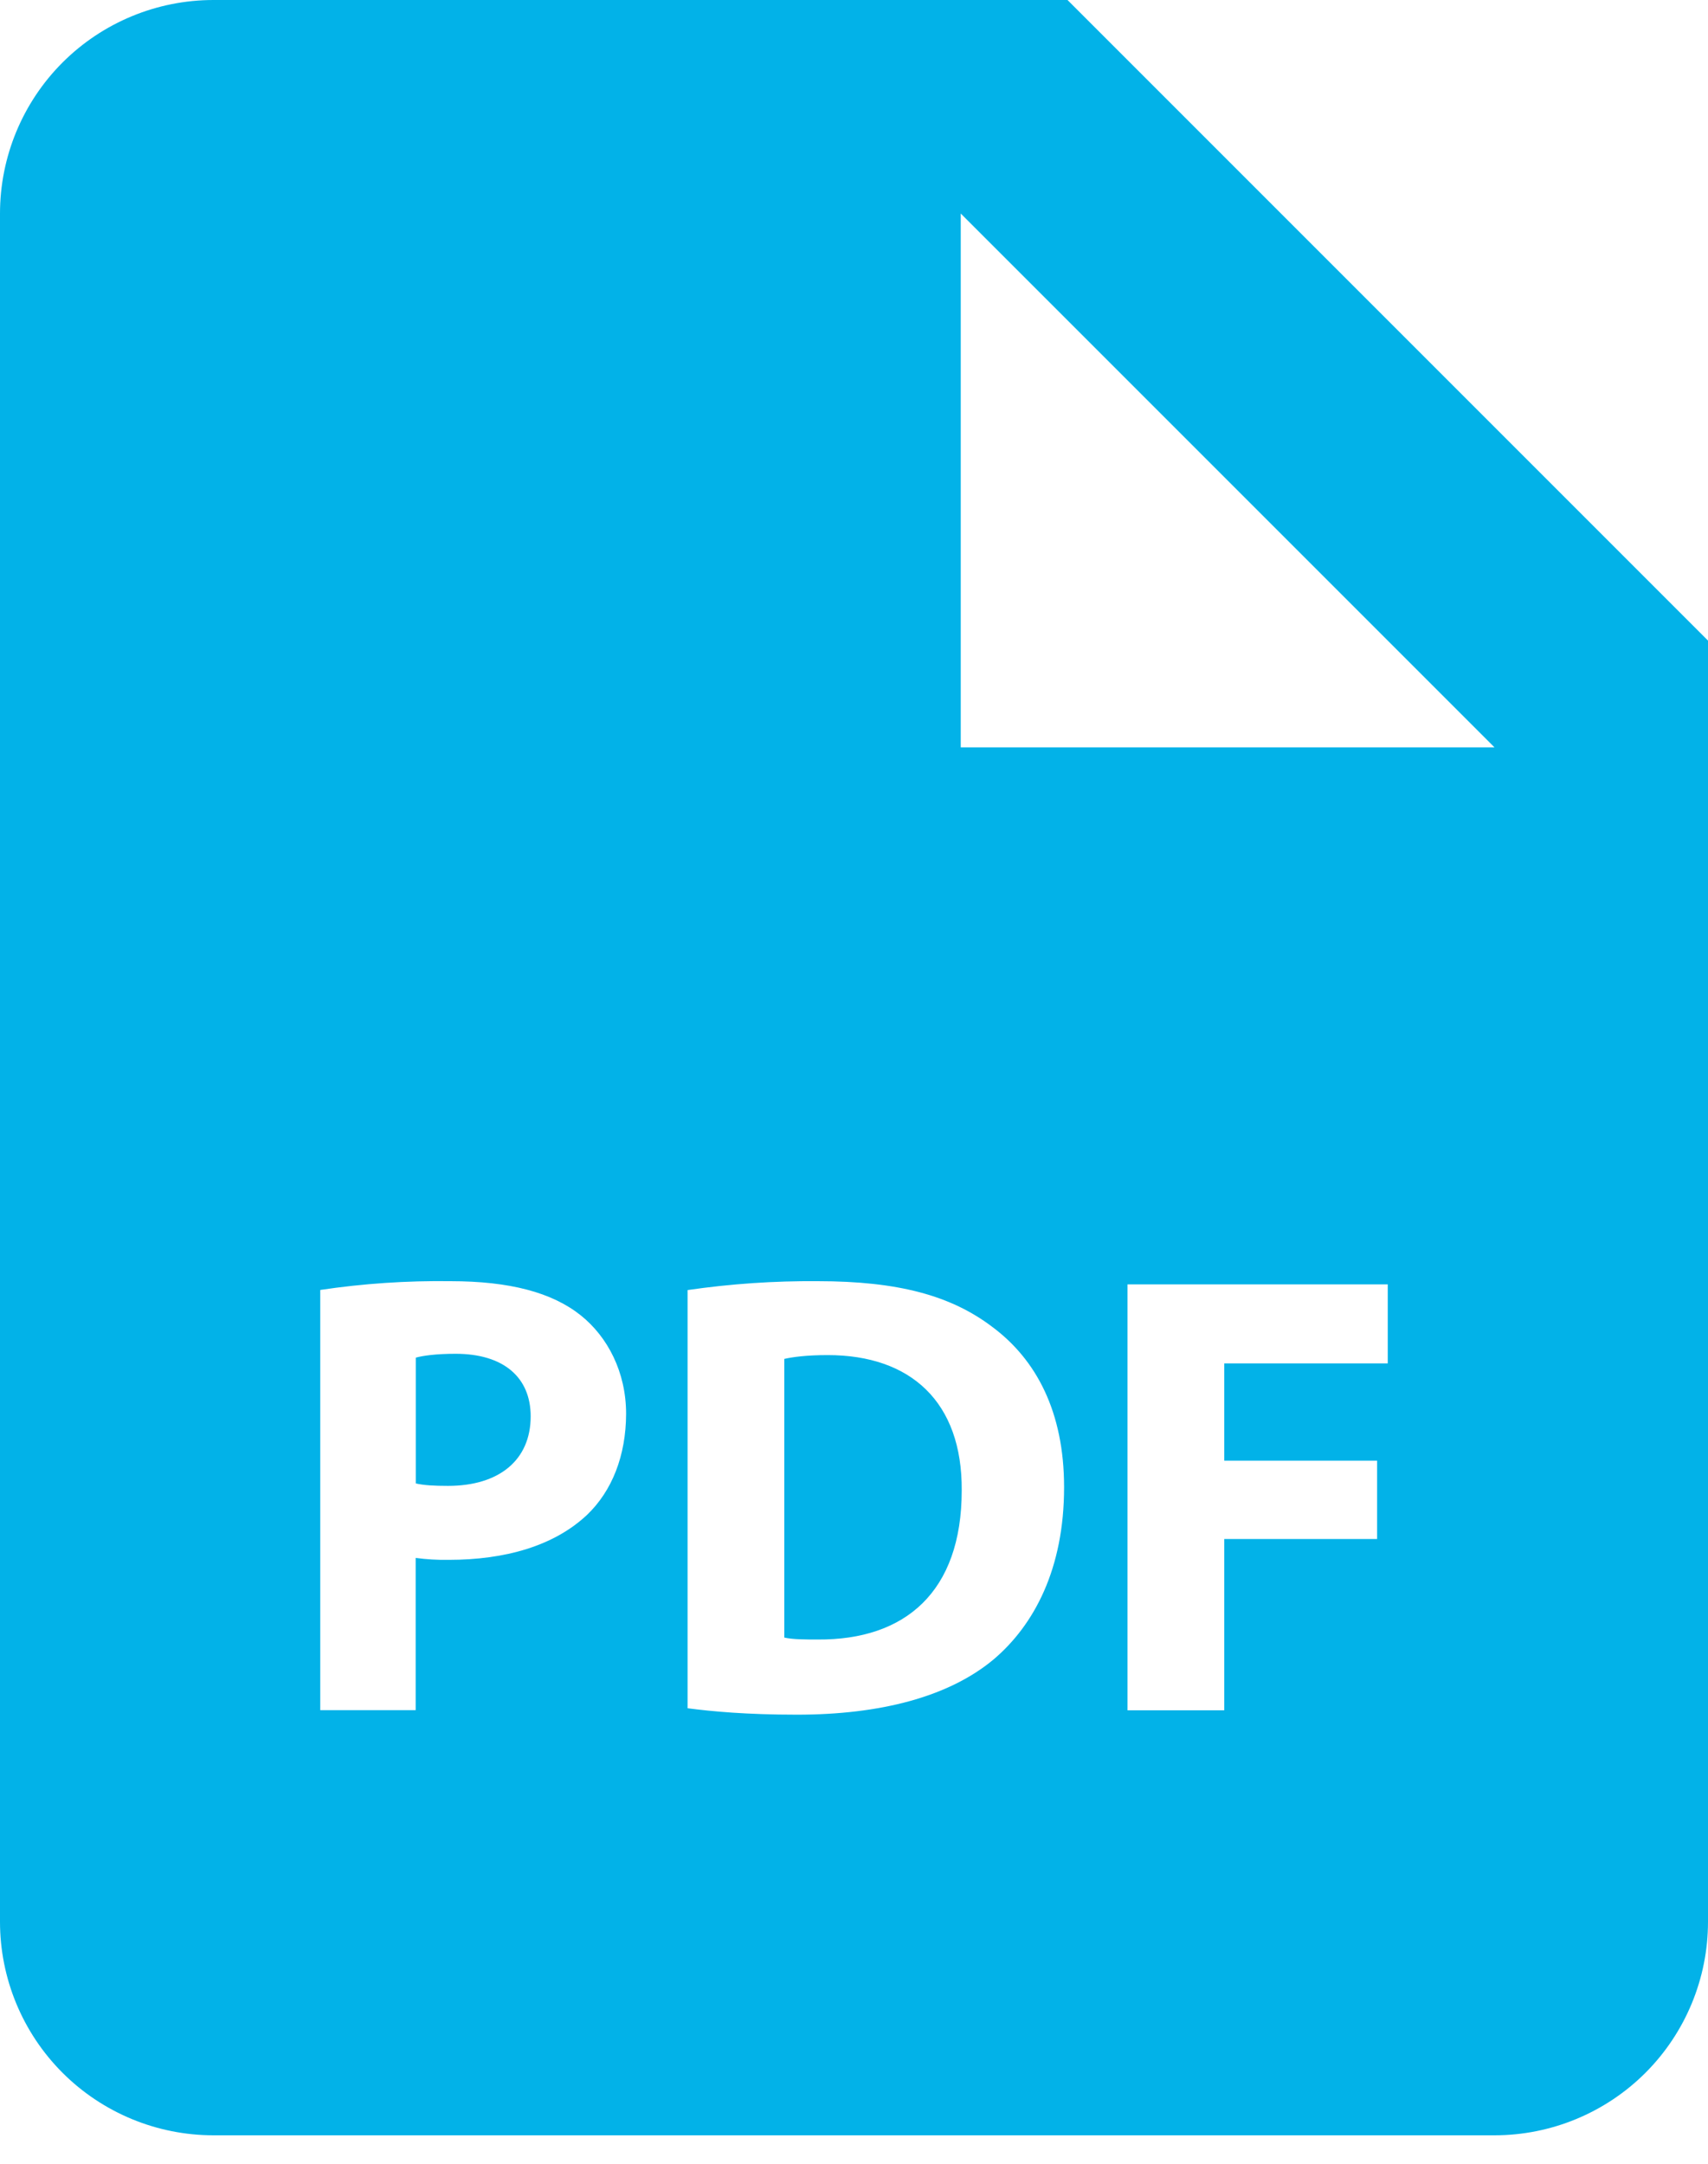 <svg width="30" height="38" viewBox="0 0 30 38" fill="none" xmlns="http://www.w3.org/2000/svg">
<path d="M8.001 23.775C7.656 23.775 7.423 23.809 7.303 23.843V26.052C7.446 26.085 7.624 26.095 7.869 26.095C8.768 26.095 9.321 25.641 9.321 24.874C9.321 24.188 8.844 23.775 8.001 23.775ZM14.539 23.798C14.164 23.798 13.92 23.832 13.776 23.865V28.759C13.92 28.793 14.153 28.793 14.363 28.793C15.895 28.804 16.892 27.96 16.892 26.175C16.903 24.619 15.994 23.798 14.539 23.798Z" fill="#02B2E8"/>
<path d="M18.75 0H3.75C2.755 0 1.802 0.395 1.098 1.098C0.395 1.802 0 2.755 0 3.75V33.75C0 34.745 0.395 35.698 1.098 36.402C1.802 37.105 2.755 37.5 3.75 37.5H26.25C27.245 37.5 28.198 37.105 28.902 36.402C29.605 35.698 30 34.745 30 33.75V11.25L18.75 0ZM10.309 26.606C9.729 27.15 8.874 27.394 7.879 27.394C7.686 27.397 7.493 27.386 7.301 27.36V30.034H5.625V22.654C6.382 22.541 7.146 22.49 7.911 22.5C8.955 22.5 9.697 22.699 10.198 23.098C10.674 23.477 10.997 24.098 10.997 24.829C10.995 25.564 10.751 26.184 10.309 26.606ZM17.447 29.147C16.659 29.801 15.461 30.113 13.997 30.113C13.119 30.113 12.499 30.056 12.077 30V22.656C12.834 22.546 13.598 22.494 14.363 22.5C15.782 22.5 16.704 22.755 17.424 23.299C18.203 23.876 18.69 24.797 18.69 26.119C18.69 27.549 18.167 28.538 17.447 29.147ZM24.375 23.944H21.503V25.652H24.188V27.028H21.503V30.036H19.804V22.556H24.375V23.944ZM18.75 13.125H16.875V3.75L26.25 13.125H18.75Z" fill="#02B2E8"/>
</svg>
